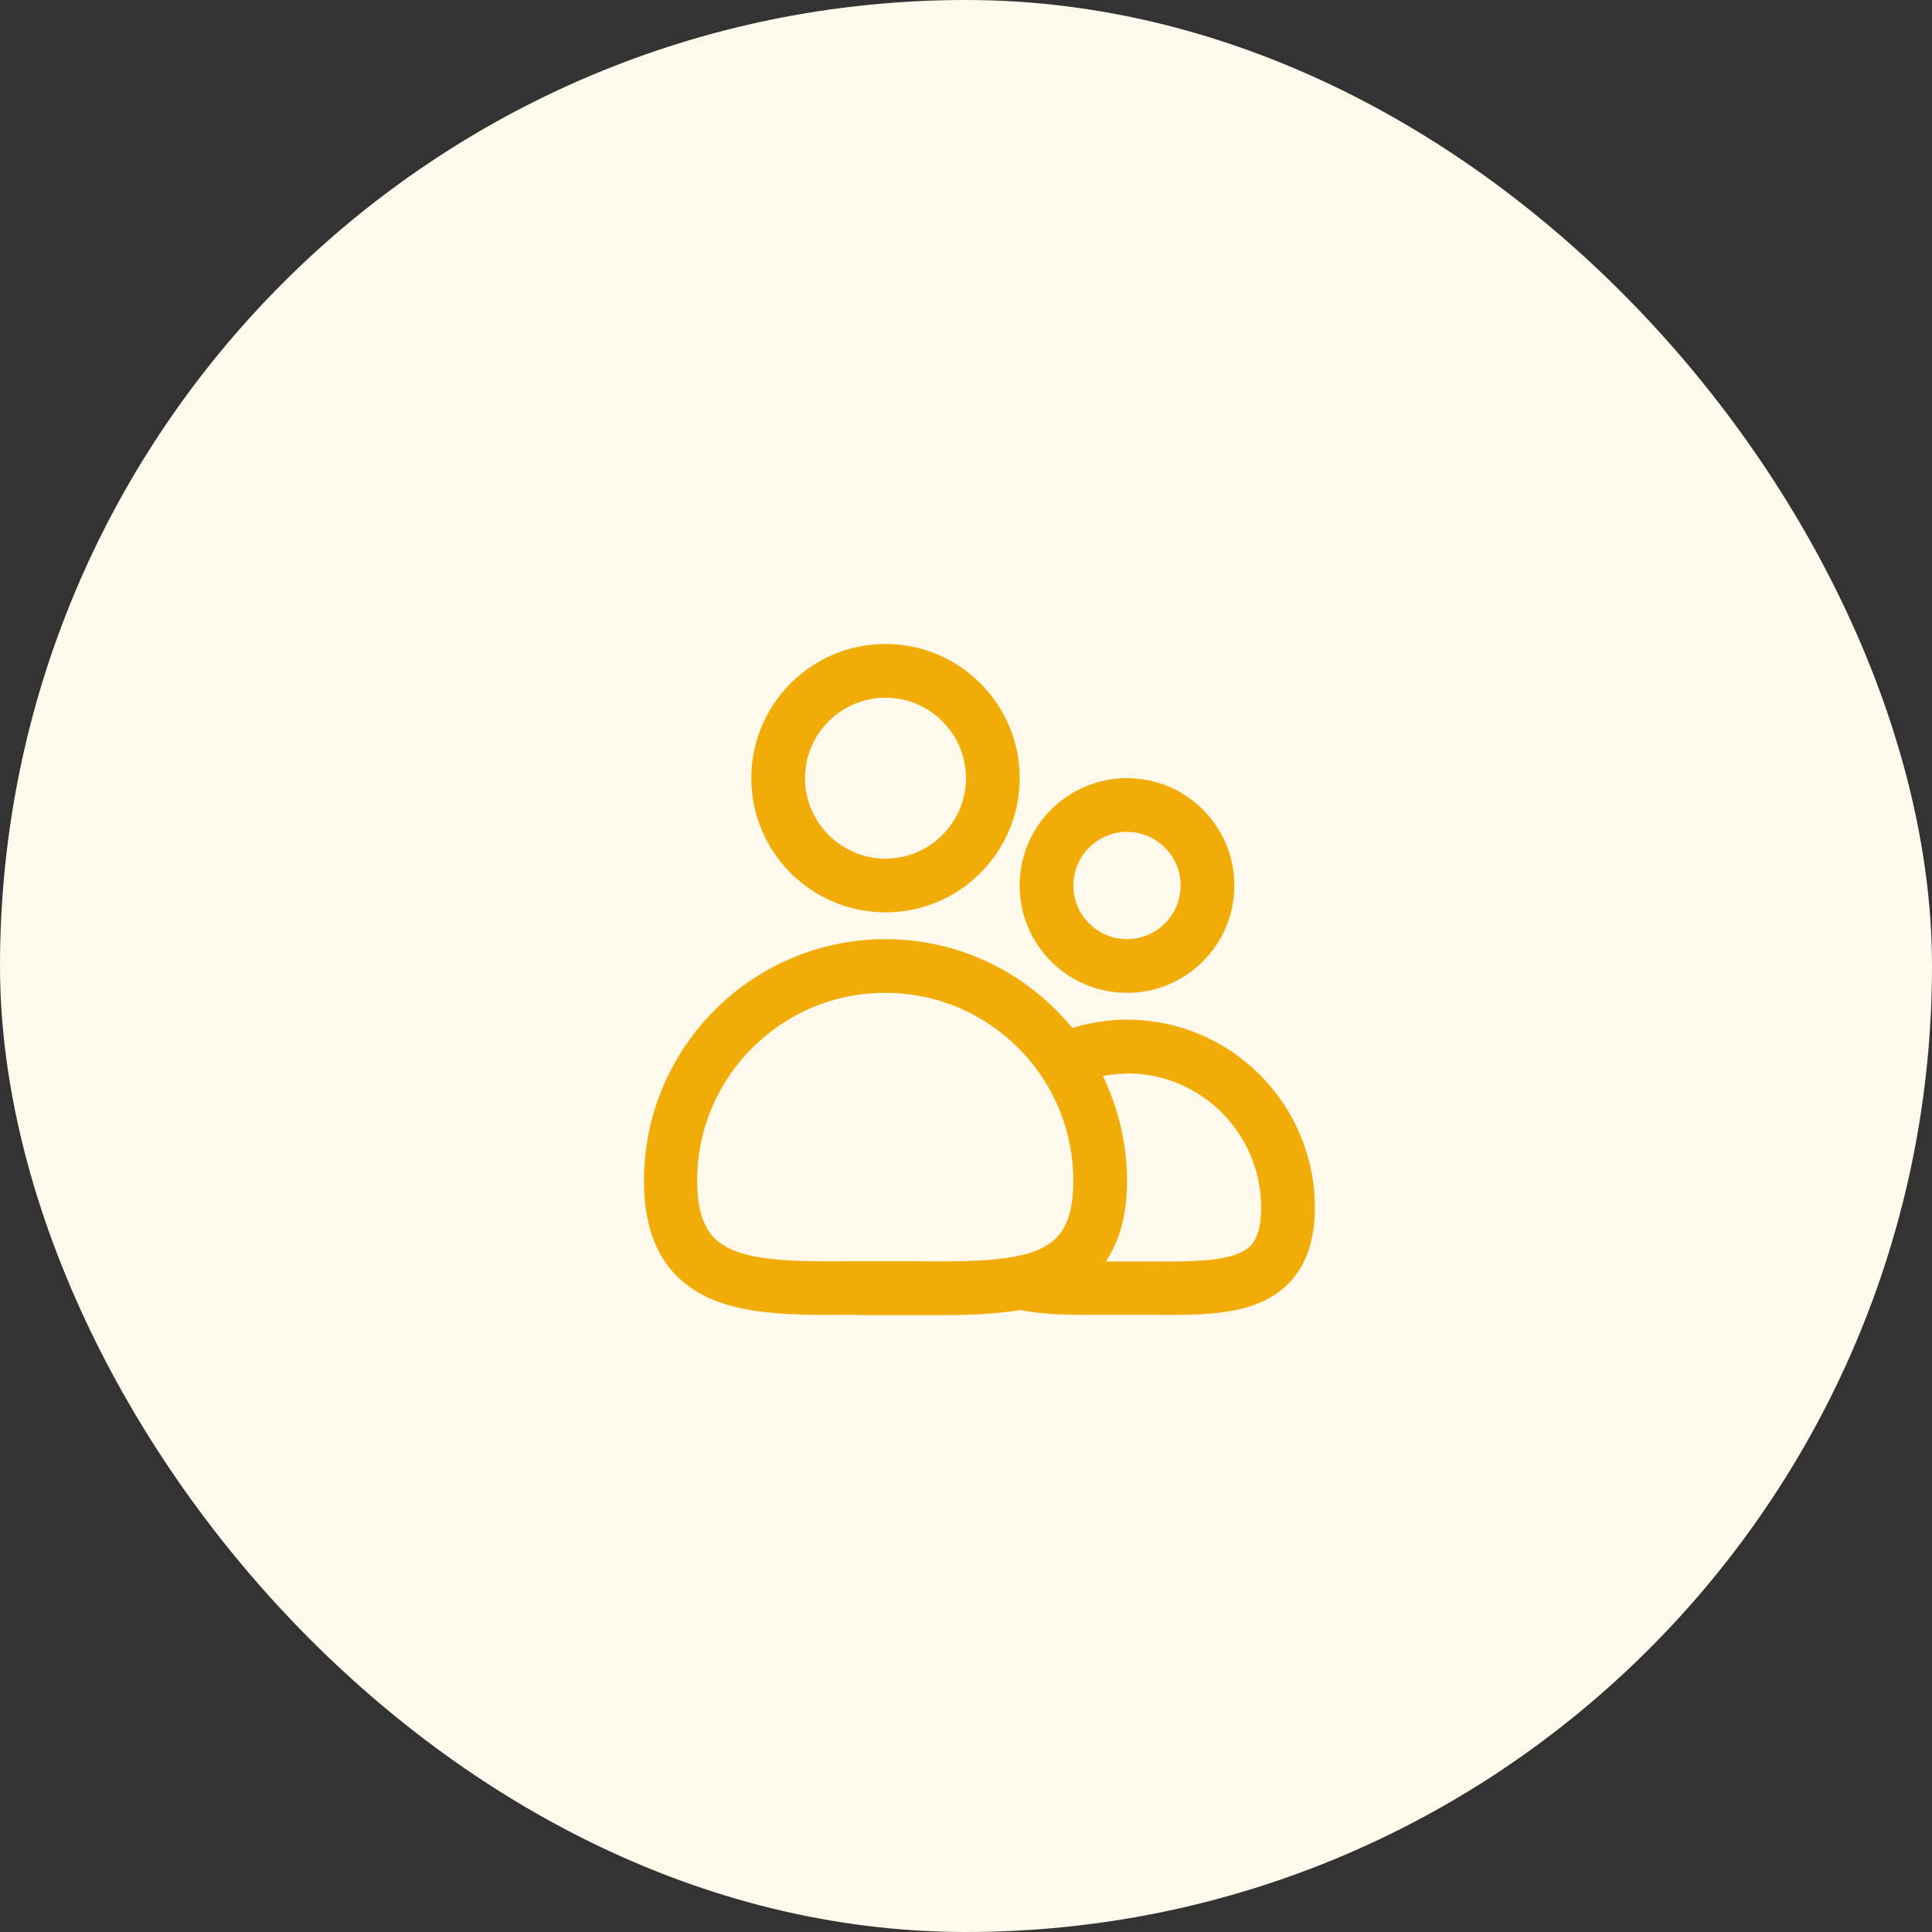 <svg xmlns="http://www.w3.org/2000/svg" width="54" height="54" viewBox="0 0 54 54" fill="none"><rect x="0" y="0" width="54" height="54" fill="#333333" stroke="none"/><rect width="54" height="54" rx="27" fill="#FFF9EB"></rect><path d="M24.75 18C22.68 18 21 19.68 21 21.75C21 23.82 22.68 25.5 24.75 25.5C26.82 25.5 28.5 23.82 28.5 21.75C28.5 19.68 26.82 18 24.75 18ZM24.75 24C23.512 24 22.5 22.988 22.5 21.75C22.5 20.512 23.512 19.5 24.75 19.5C25.988 19.5 27 20.512 27 21.75C27 22.988 25.988 24 24.75 24Z" fill="#F2AC07"></path><path d="M23.962 36.758H24.75H25.538H26.28C27.09 36.758 27.84 36.727 28.515 36.615C29.07 36.727 29.692 36.75 30.352 36.75H30.907H31.5H32.085C33.712 36.765 35.108 36.773 36 35.888C36.502 35.385 36.75 34.688 36.75 33.75C36.75 30.855 34.395 28.5 31.5 28.5C30.975 28.5 30.465 28.582 29.97 28.733C28.733 27.218 26.85 26.25 24.75 26.25C21.03 26.25 18 29.28 18 33C18 34.185 18.308 35.062 18.93 35.678C20.047 36.78 21.863 36.765 23.962 36.75V36.758ZM31.5 30C33.57 30 35.25 31.68 35.25 33.75C35.25 34.267 35.153 34.62 34.943 34.83C34.492 35.273 33.33 35.265 32.093 35.258H31.5H30.907C31.297 34.68 31.5 33.945 31.5 33.008C31.5 31.957 31.253 30.968 30.825 30.075C31.05 30.03 31.275 30.008 31.5 30.008V30ZM24.75 27.75C27.645 27.75 30 30.105 30 33C30 33.765 29.843 34.29 29.512 34.612C29.258 34.867 28.875 35.025 28.402 35.115C27.637 35.265 26.64 35.265 25.545 35.25H24.742H23.94C22.185 35.265 20.648 35.28 19.973 34.612C19.65 34.29 19.485 33.758 19.485 33C19.485 30.105 21.84 27.75 24.735 27.75H24.75Z" fill="#F2AC07"></path><path d="M31.5 27.75C33.157 27.75 34.5 26.407 34.5 24.75C34.5 23.093 33.157 21.75 31.5 21.75C29.843 21.75 28.5 23.093 28.5 24.75C28.5 26.407 29.843 27.75 31.5 27.75ZM31.5 23.25C32.325 23.25 33 23.925 33 24.75C33 25.575 32.325 26.25 31.5 26.25C30.675 26.25 30 25.575 30 24.75C30 23.925 30.675 23.25 31.5 23.25Z" fill="#F2AC07"></path></svg>